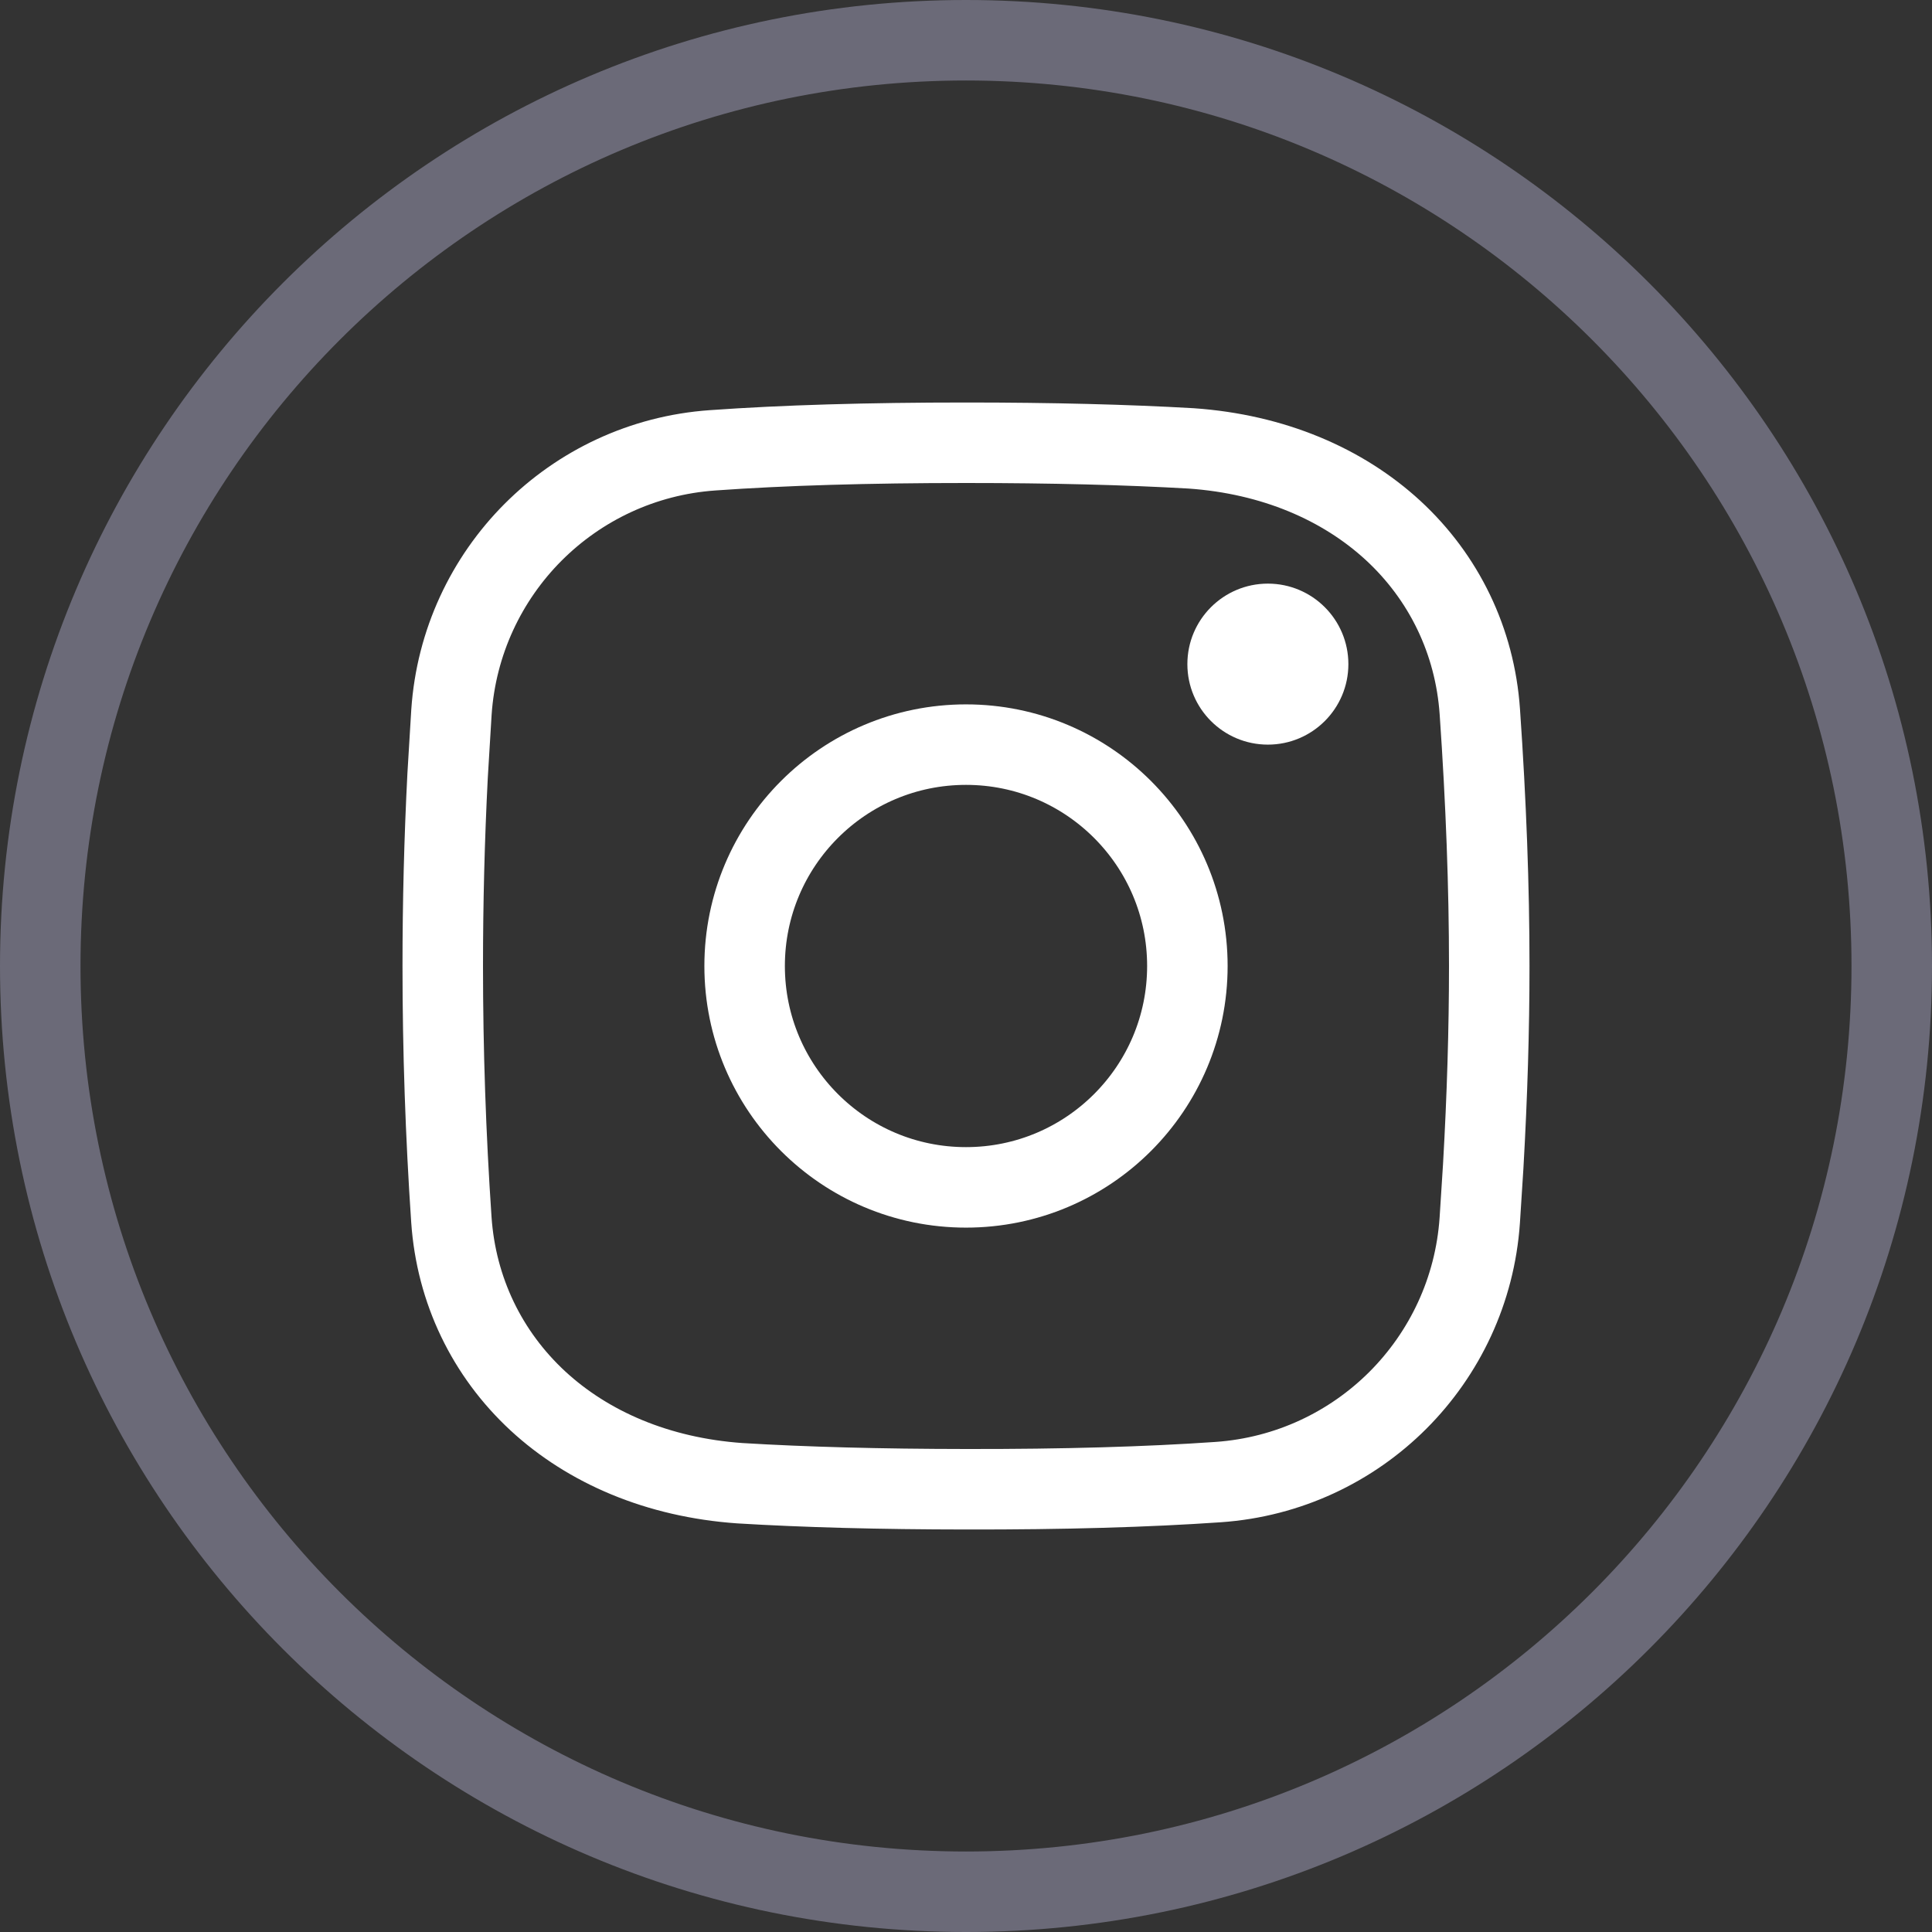 <?xml version="1.0" encoding="UTF-8"?>
<svg width="24px" height="24px" viewBox="0 0 24 24" version="1.1" xmlns="http://www.w3.org/2000/svg" xmlns:xlink="http://www.w3.org/1999/xlink">
    <rect x="0" y="0" width="24" height="24" fill="#333333" stroke="none"/>
    <title>icon/24px/ins</title>
    <g id="MA" stroke="none" stroke-width="1" fill="none" fill-rule="evenodd">
        <g id="1.0.0MA赛事-首页" transform="translate(-687, -2847)">
            <g id="底部" transform="translate(0, 2665)">
                <g id="关注我们" transform="translate(599, 56)">
                    <g id="icon/24px/ins" transform="translate(88, 126)">
                        <rect id="矩形" fill="#000000" fill-rule="nonzero" opacity="0" x="0" y="0" width="24" height="24"></rect>
                        <path d="M12,0.5 C15.176,0.5 18.051,1.787 20.132,3.868 C22.213,5.949 23.5,8.824 23.5,12 C23.5,15.176 22.213,18.051 20.132,20.132 C18.051,22.213 15.176,23.5 12,23.5 C8.824,23.5 5.949,22.213 3.868,20.132 C1.787,18.051 0.5,15.176 0.5,12 C0.5,8.824 1.787,5.949 3.868,3.868 C5.949,1.787 8.824,0.5 12,0.5 Z" id="路径" stroke="#6B6A78" fill-rule="nonzero"></path>
                        <g id="形状" transform="translate(5, 5)">
                            <path d="M7.002,0.5 C8.063,0.5 8.995,0.524 9.796,0.57 C10.816,0.641 11.679,1.013 12.305,1.589 C12.936,2.171 13.322,2.961 13.383,3.842 C13.461,4.968 13.5,6.021 13.5,7 C13.5,7.783 13.475,8.614 13.425,9.489 L13.425,9.489 L13.382,10.161 C13.322,11.032 12.945,11.814 12.366,12.394 C11.787,12.973 11.005,13.35 10.134,13.411 C9.256,13.472 8.211,13.502 7.001,13.5 C5.933,13.499 4.994,13.474 4.19,13.425 C3.17,13.353 2.307,12.98 1.682,12.403 C1.052,11.82 0.667,11.03 0.607,10.15 C0.536,9.1 0.5,8.05 0.5,7 C0.5,6.212 0.52,5.423 0.56,4.639 L0.56,4.639 L0.608,3.847 C0.667,2.976 1.043,2.193 1.621,1.613 C2.2,1.033 2.981,0.655 3.852,0.594 C4.734,0.531 5.784,0.5 7.002,0.5 Z" id="矩形" stroke="#FFFFFF"></path>
                            <circle id="椭圆形" stroke="#FFFFFF" cx="7" cy="7" r="2.75"></circle>
                            <circle id="椭圆形" fill="#FFFFFF" cx="10.75" cy="3.25" r="1"></circle>
                        </g>
                    </g>
                </g>
            </g>
        </g>
    </g>
</svg>